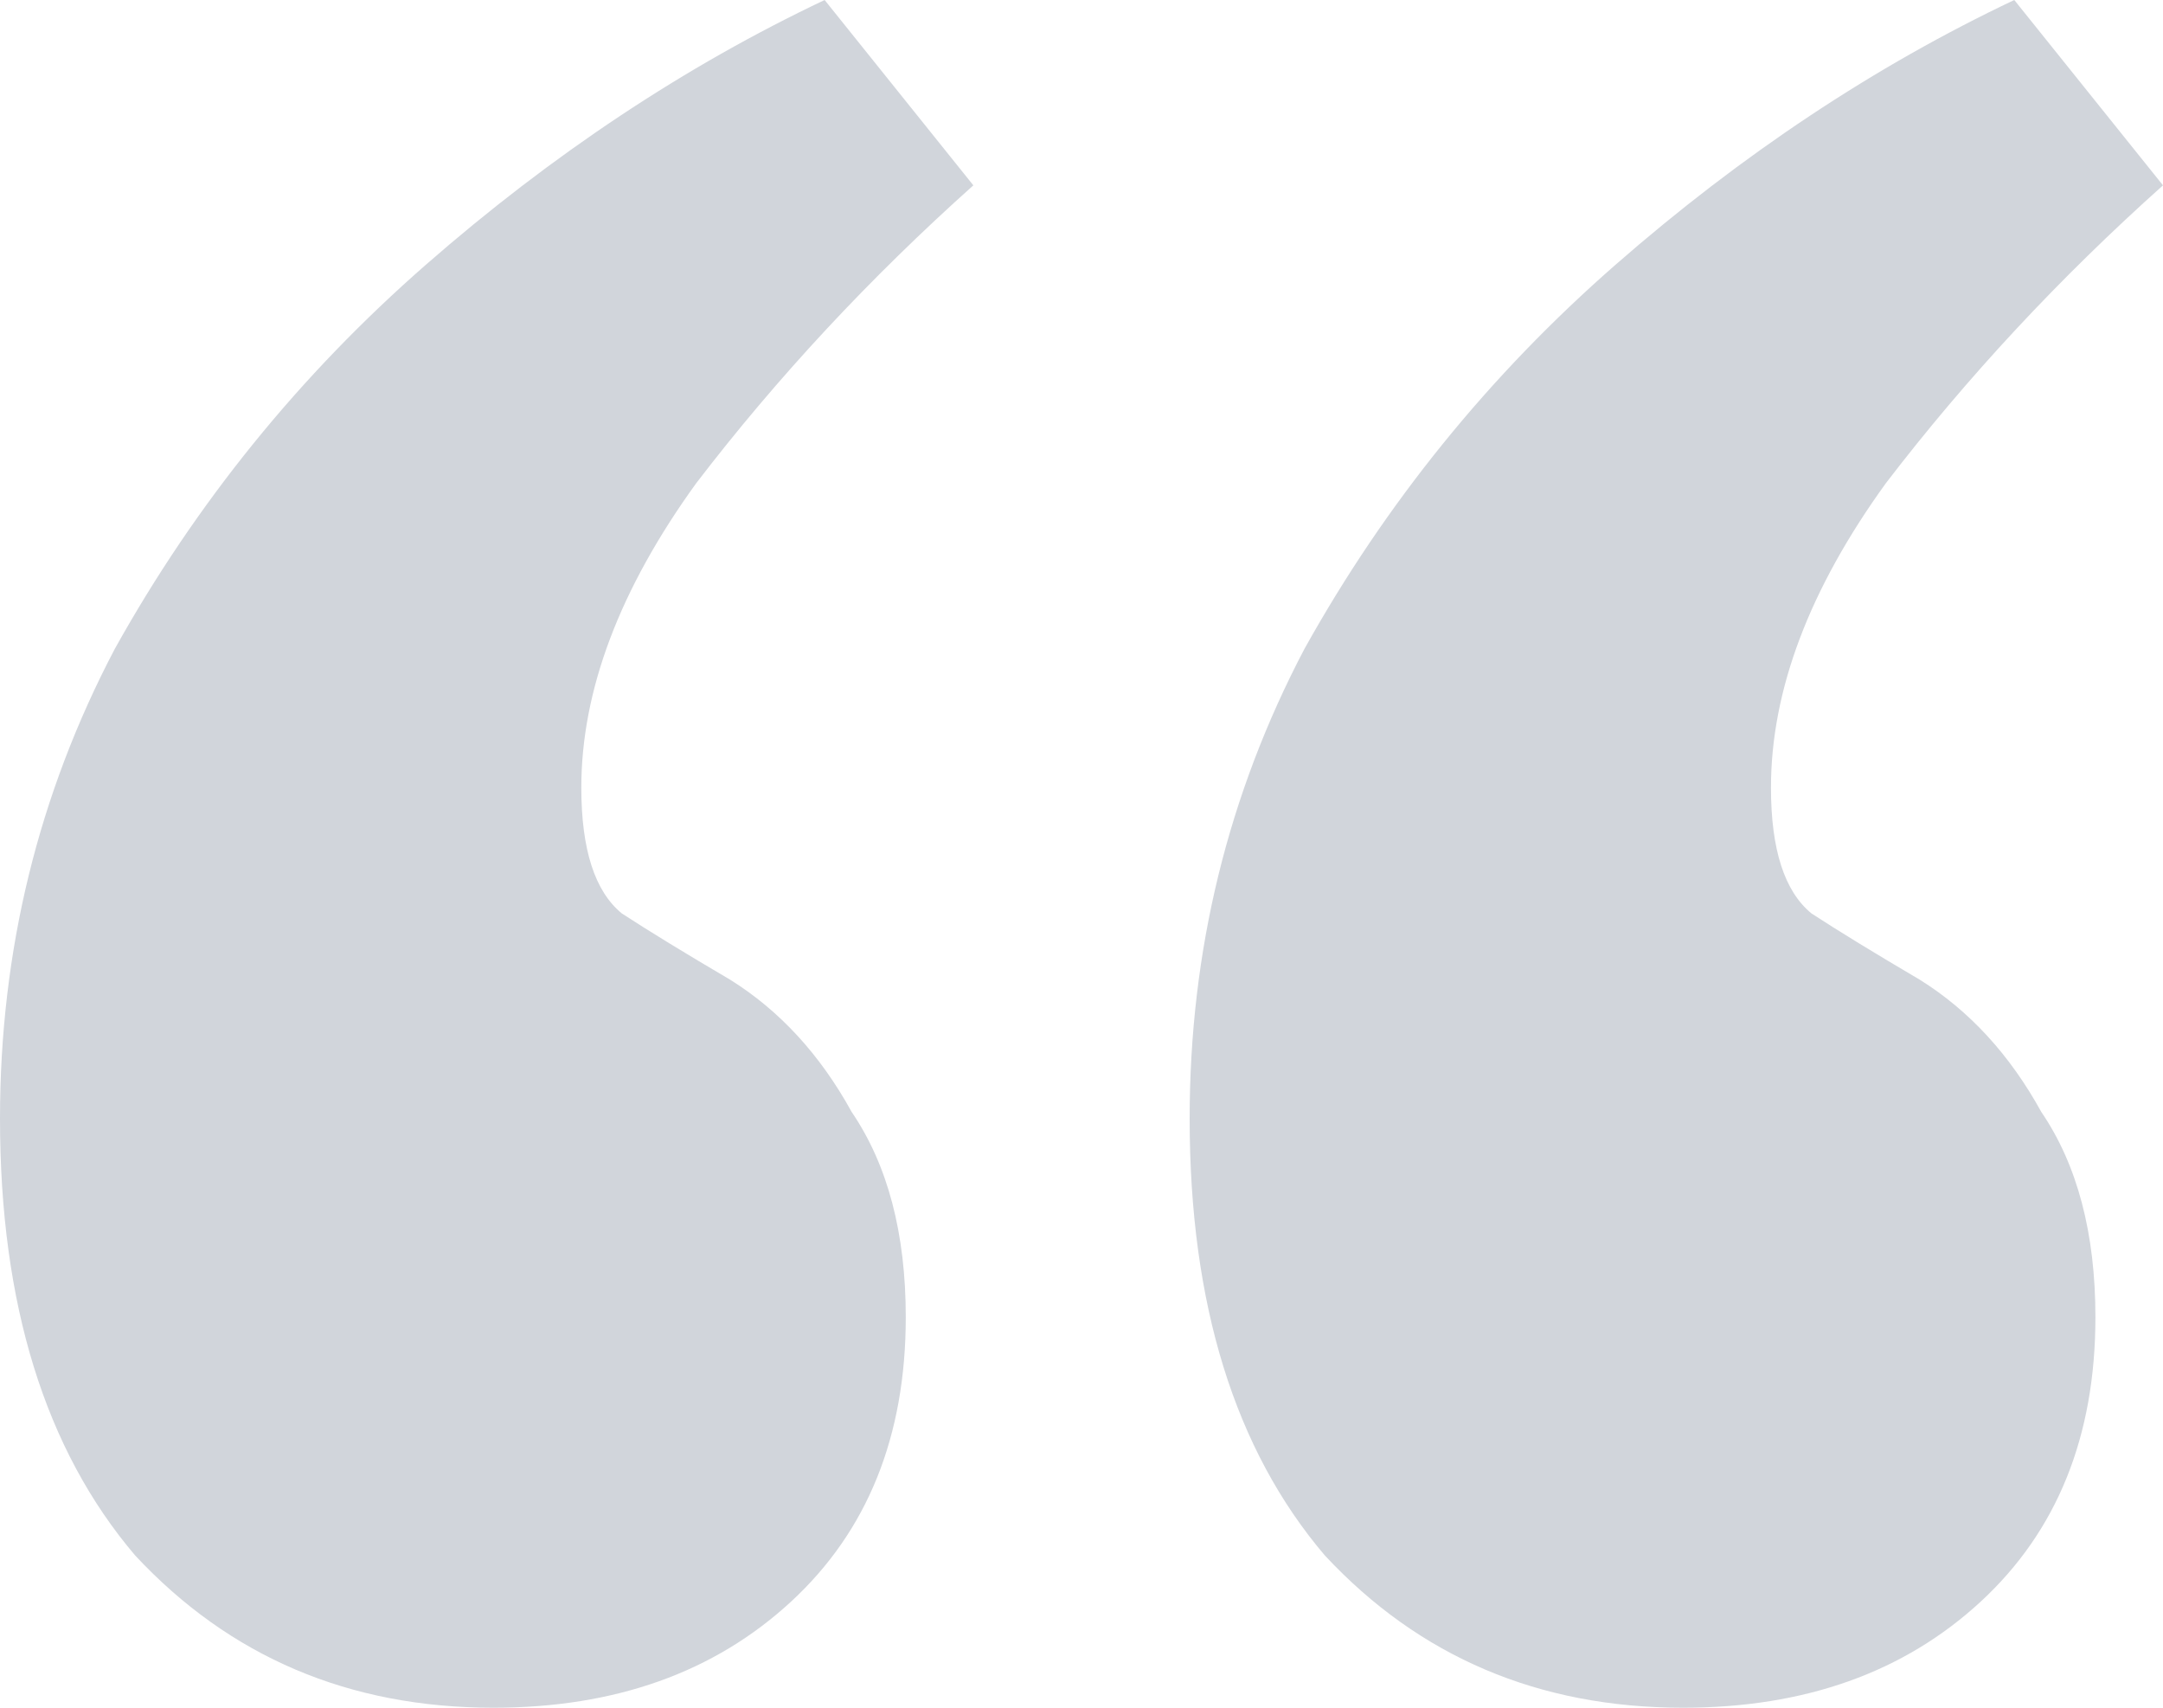 <svg xmlns="http://www.w3.org/2000/svg" width="57" height="45" viewBox="0 0 57 45" fill="none"><path d="M21.731 0L25.65 4.884C22.919 7.326 20.484 9.942 18.347 12.733C16.328 15.523 15.319 18.198 15.319 20.756C15.319 22.384 15.675 23.488 16.387 24.07C17.1 24.535 18.05 25.116 19.238 25.814C20.544 26.628 21.613 27.791 22.444 29.302C23.394 30.698 23.869 32.5 23.869 34.709C23.869 37.849 22.859 40.349 20.841 42.209C18.822 44.07 16.209 45 13.003 45C9.203 45 6.056 43.663 3.562 40.988C1.188 38.198 0 34.361 0 29.477C0 25.058 1.009 20.93 3.028 17.093C5.166 13.256 7.897 9.884 11.222 6.977C14.547 4.07 18.05 1.744 21.731 0ZM53.081 0L57 4.884C54.269 7.326 51.834 9.942 49.697 12.733C47.678 15.523 46.669 18.198 46.669 20.756C46.669 22.384 47.025 23.488 47.737 24.07C48.45 24.535 49.4 25.116 50.587 25.814C51.894 26.628 52.962 27.791 53.794 29.302C54.744 30.698 55.219 32.5 55.219 34.709C55.219 37.849 54.209 40.349 52.191 42.209C50.172 44.07 47.559 45 44.353 45C40.553 45 37.406 43.663 34.913 40.988C32.538 38.198 31.35 34.361 31.35 29.477C31.35 25.058 32.359 20.93 34.378 17.093C36.516 13.256 39.247 9.884 42.572 6.977C45.897 4.07 49.4 1.744 53.081 0Z" fill="#D1D5DB"></path></svg>